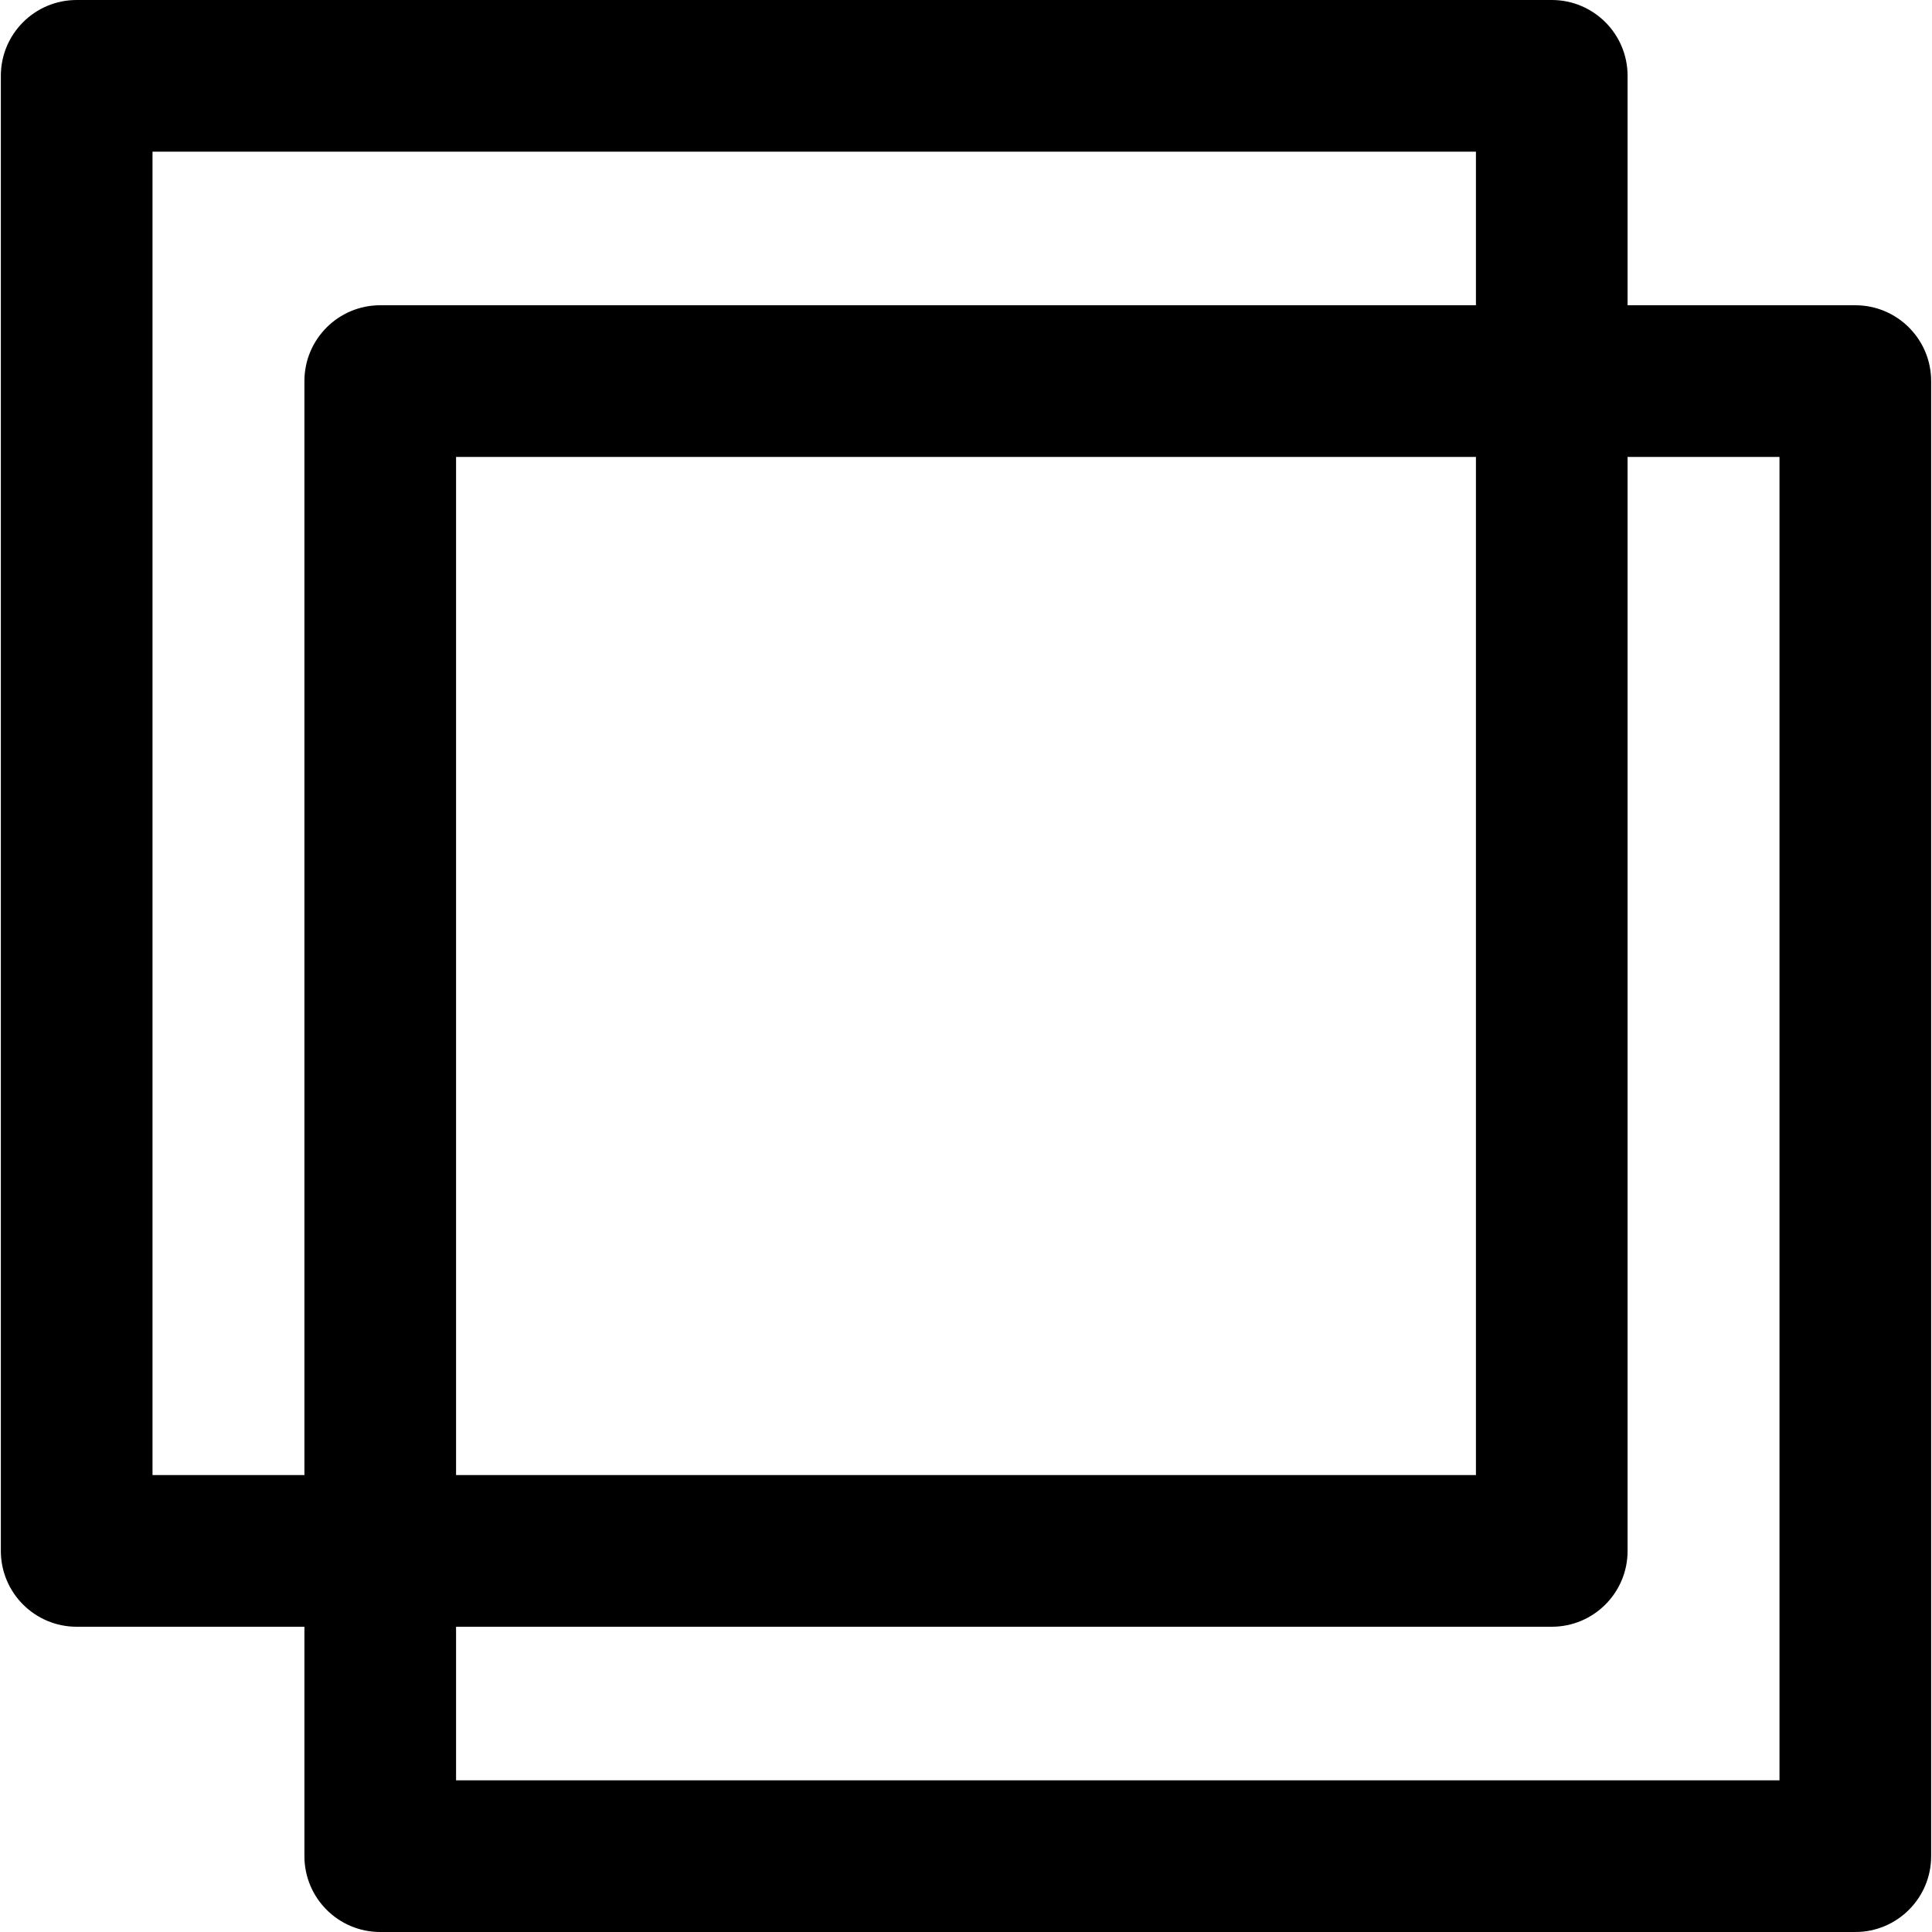 <?xml version="1.0" encoding="iso-8859-1"?>
<!-- Uploaded to: SVG Repo, www.svgrepo.com, Generator: SVG Repo Mixer Tools -->
<!DOCTYPE svg PUBLIC "-//W3C//DTD SVG 1.1//EN" "http://www.w3.org/Graphics/SVG/1.1/DTD/svg11.dtd">
<svg fill="#000000" height="800px" width="800px" version="1.1" id="Capa_1" xmlns="http://www.w3.org/2000/svg" xmlns:xlink="http://www.w3.org/1999/xlink" 
	 viewBox="0 0 229.311 229.311" xml:space="preserve">
<g>
	<path d="M220.21,36.231h-27.03V9c0-4.971-4.029-9-9-9H9.101c-4.971,0-9,4.029-9,9v175.08c0,4.971,4.029,9,9,9h27.03v27.231
		c0,4.971,4.029,9,9,9H220.21c4.971,0,9-4.029,9-9V45.231C229.21,40.26,225.181,36.231,220.21,36.231z M36.131,45.231V175.08h-18.03
		V18H175.18v18.231H45.131C40.16,36.231,36.131,40.26,36.131,45.231z M175.18,54.231V175.08H54.131V54.231H175.18z M211.21,211.311
		H54.131V193.08H184.18c4.971,0,9-4.029,9-9V54.231h18.03V211.311z"/>
</g>
</svg>